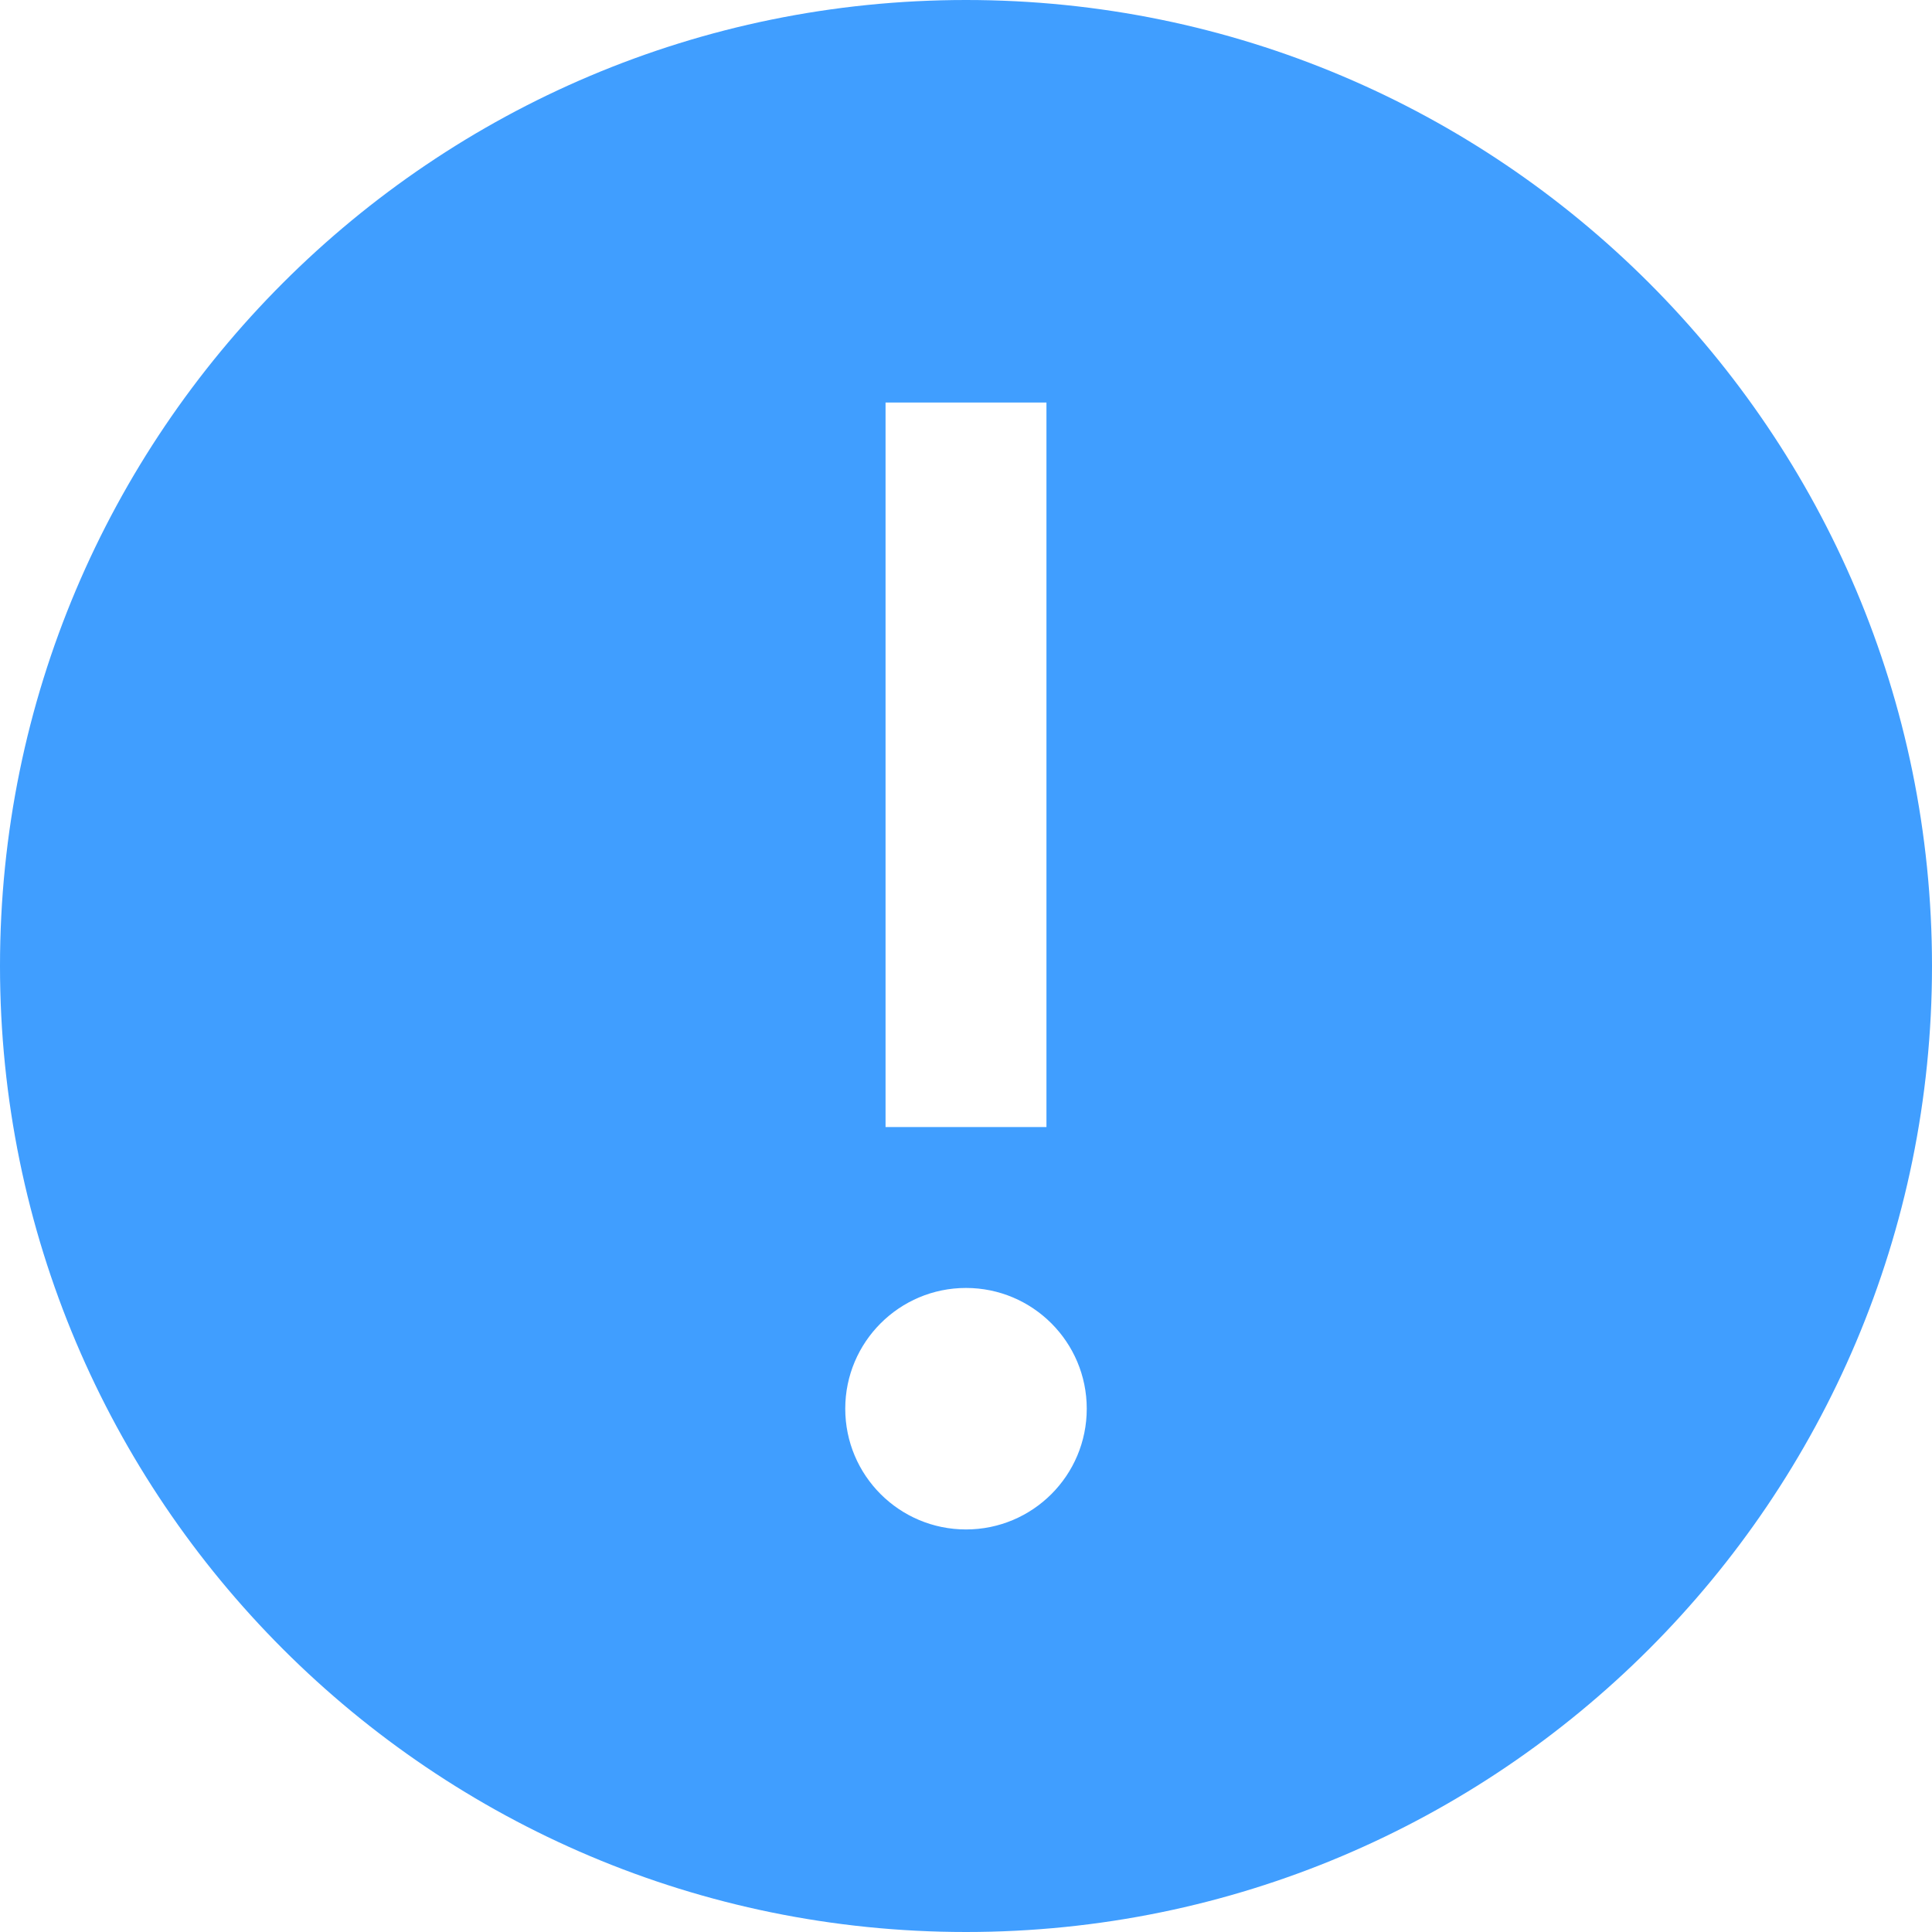 <svg width="14" height="14" viewBox="0 0 14 14" fill="none" xmlns="http://www.w3.org/2000/svg">
<g id="&#231;&#188;&#150;&#231;&#187;&#132;">
<path id="Combined Shape" fill-rule="evenodd" clip-rule="evenodd" d="M14 7C14 10.866 10.866 14 7 14C3.134 14 0 10.866 0 7C0 3.134 3.134 0 7 0C10.866 0 14 3.134 14 7ZM7.583 2.917V8.167H6.417V2.917H7.583ZM7 11.083C7.483 11.083 7.875 10.692 7.875 10.208C7.875 9.725 7.483 9.333 7 9.333C6.517 9.333 6.125 9.725 6.125 10.208C6.125 10.692 6.517 11.083 7 11.083Z" fill="#409EFF"/>
</g>
</svg>
